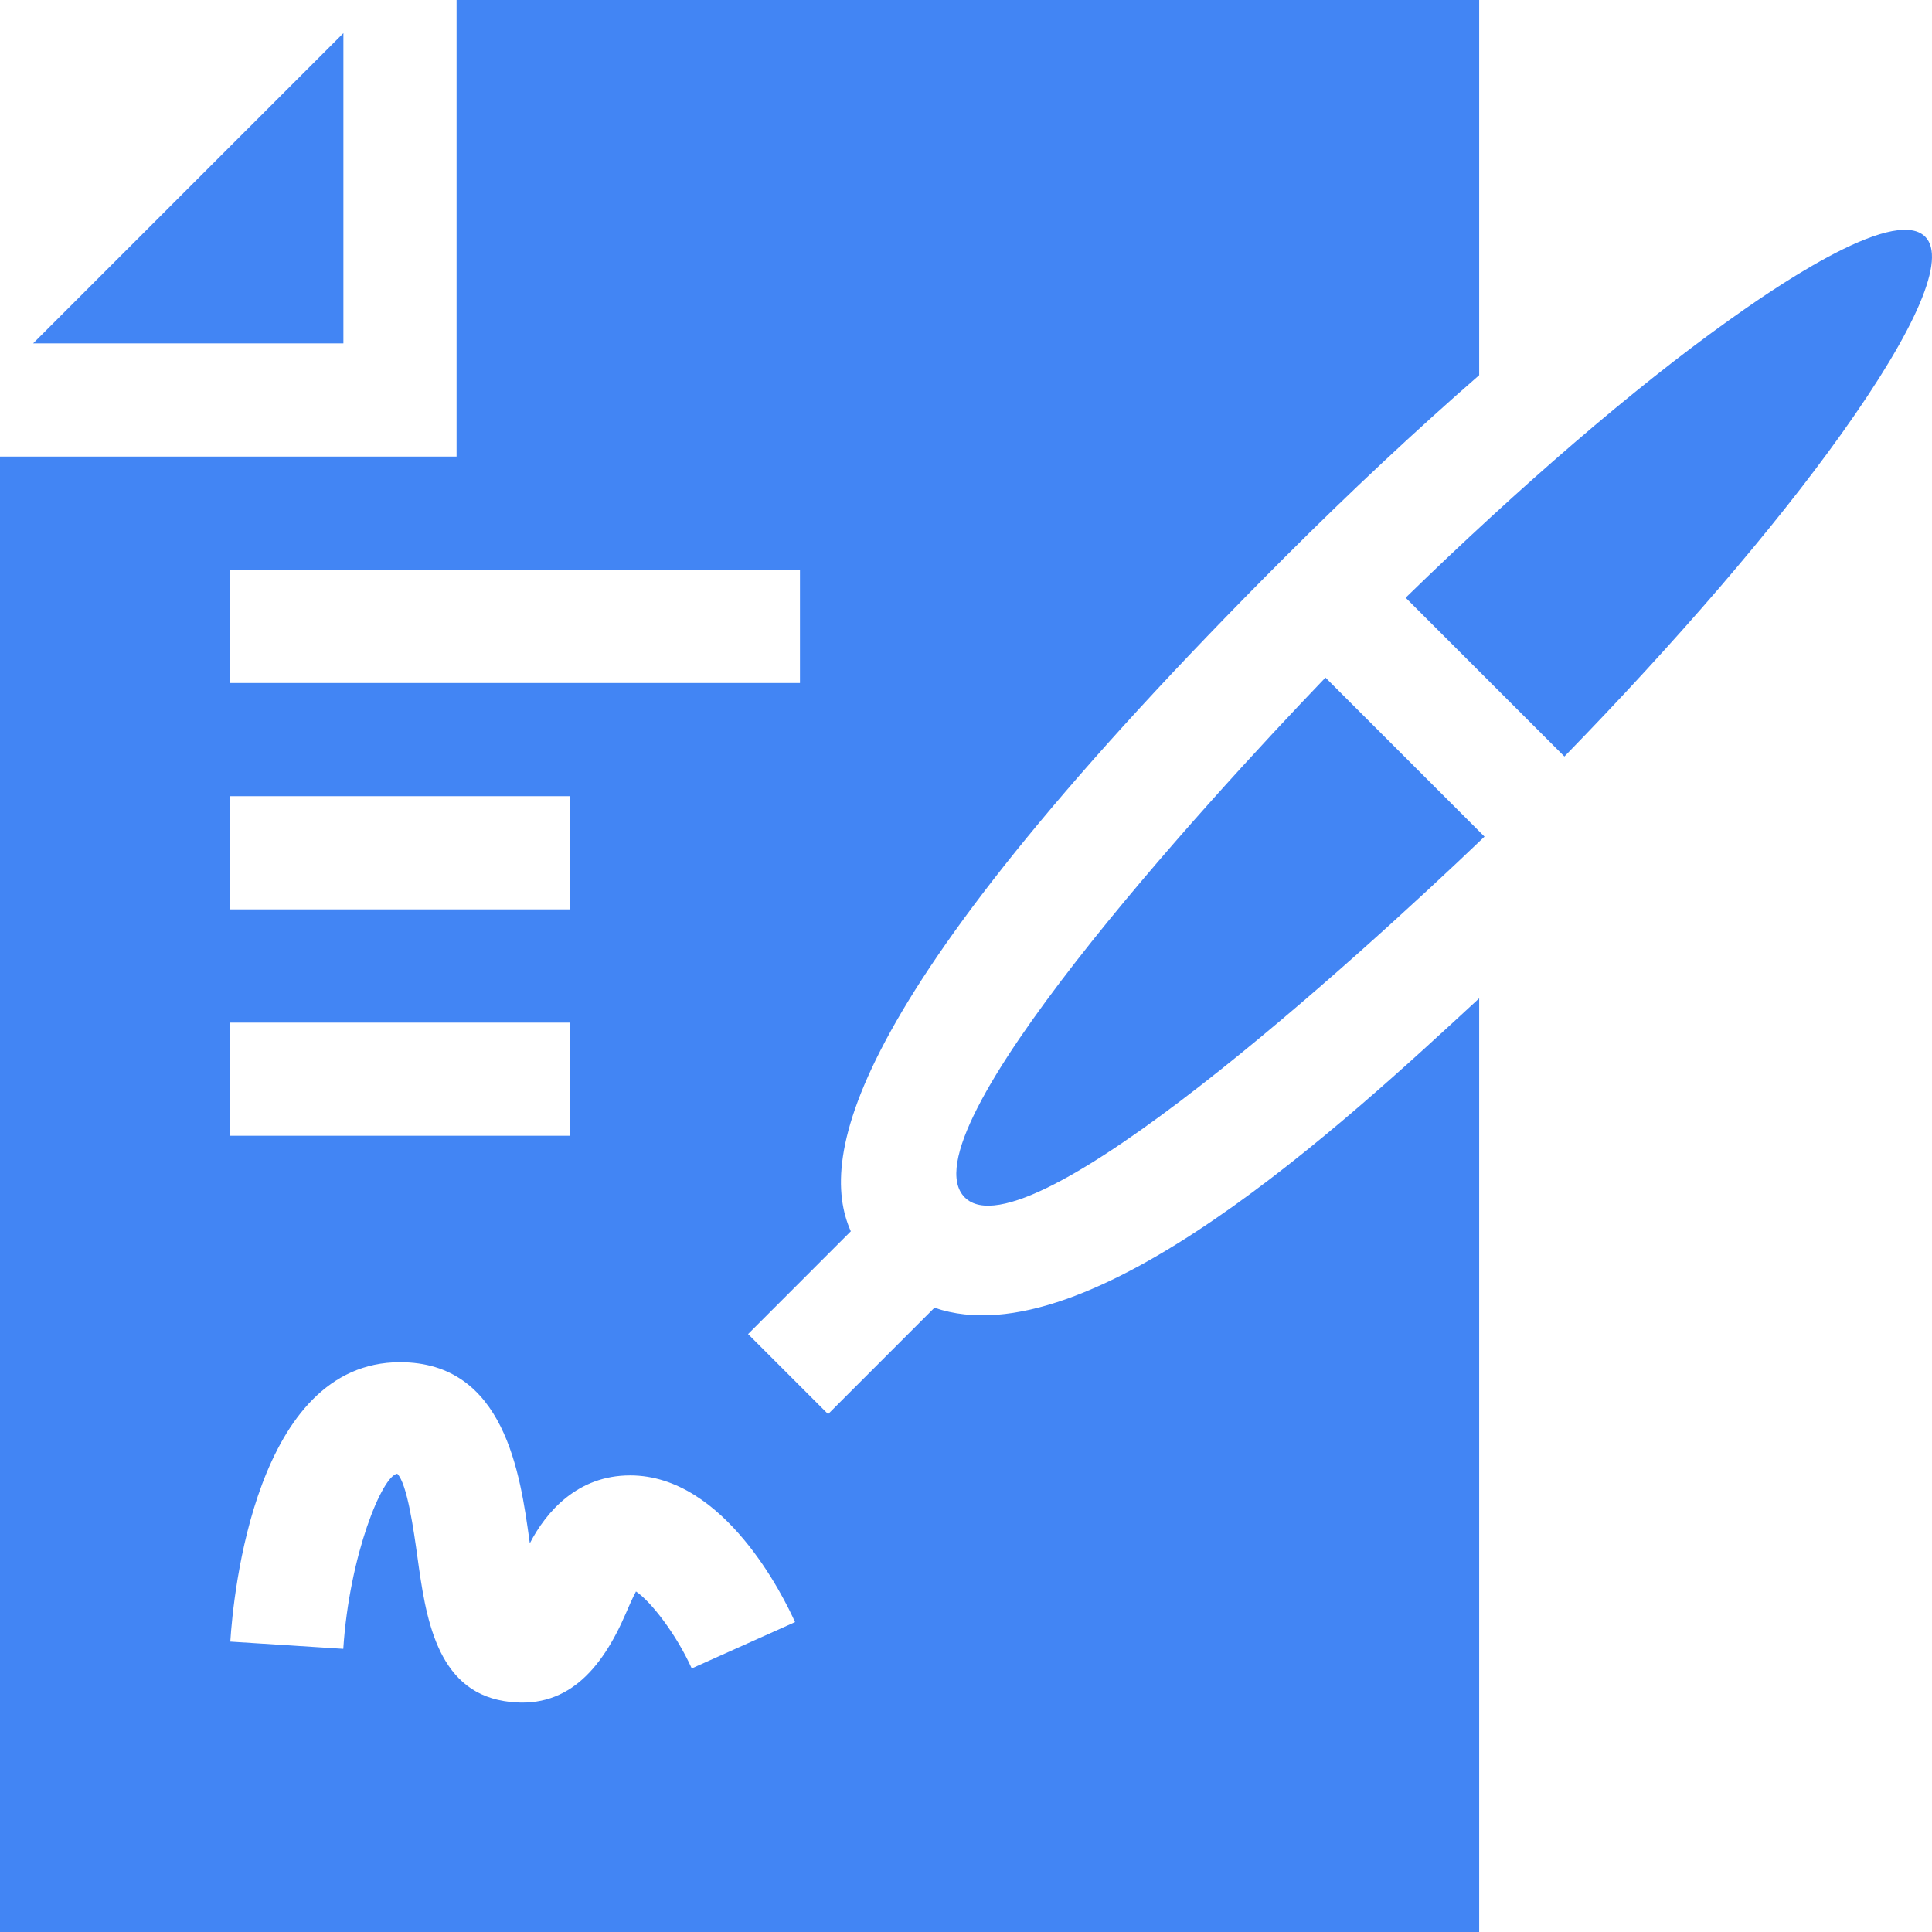<svg width="50" height="50" viewBox="0 0 50 50" fill="none" xmlns="http://www.w3.org/2000/svg">
<g clip-path="url(#clip0_3103_77)">
<path d="M24.968 30.989C26.566 32.587 35.112 24.817 38.419 21.652L34.303 17.536C31.131 20.841 23.351 29.363 24.968 30.989ZM44.721 8.305C42.272 10.053 39.343 12.583 36.378 15.469L40.487 19.578C43.373 16.613 45.903 13.684 47.651 11.235C49.608 8.495 50.38 6.683 49.824 6.126C48.986 5.289 45.686 7.615 44.721 8.305ZM8.887 8.886V0.857L0.858 8.886H8.887Z" fill="#4285F4"/>
<path d="M24.184 33.844L21.431 36.597L19.36 34.526L22.019 31.866C21.162 29.94 21.897 25.774 33.254 14.417C34.947 12.724 36.647 11.134 38.281 9.71V0H11.816V11.816H0V50H38.281V25.836C34.815 29.039 28.174 35.221 24.184 33.844ZM5.957 14.746H20.703V17.676H5.957V14.746ZM5.957 20.605H14.746V23.535H5.957V20.605ZM5.957 26.465H14.746V29.394H5.957V26.465ZM17.902 43.179C17.496 42.282 16.842 41.442 16.459 41.187C16.369 41.356 16.264 41.595 16.194 41.76C15.572 43.203 14.654 44.287 13.047 44.024C11.279 43.736 11.014 41.82 10.801 40.279C10.709 39.62 10.54 38.395 10.281 38.14C9.898 38.183 9.043 40.237 8.884 42.672L5.96 42.485C6.037 41.278 6.608 35.254 10.352 35.254C13.064 35.254 13.464 38.148 13.703 39.877C13.706 39.898 13.709 39.919 13.712 39.94C14.134 39.124 14.945 38.183 16.309 38.183C18.752 38.183 20.291 41.345 20.576 41.98L17.902 43.179Z" fill="#4285F4"/>
</g>
<defs>
<clipPath id="clip0_3103_77">
<rect width="50" height="50" fill="white"/>
</clipPath>
</defs>
</svg>
